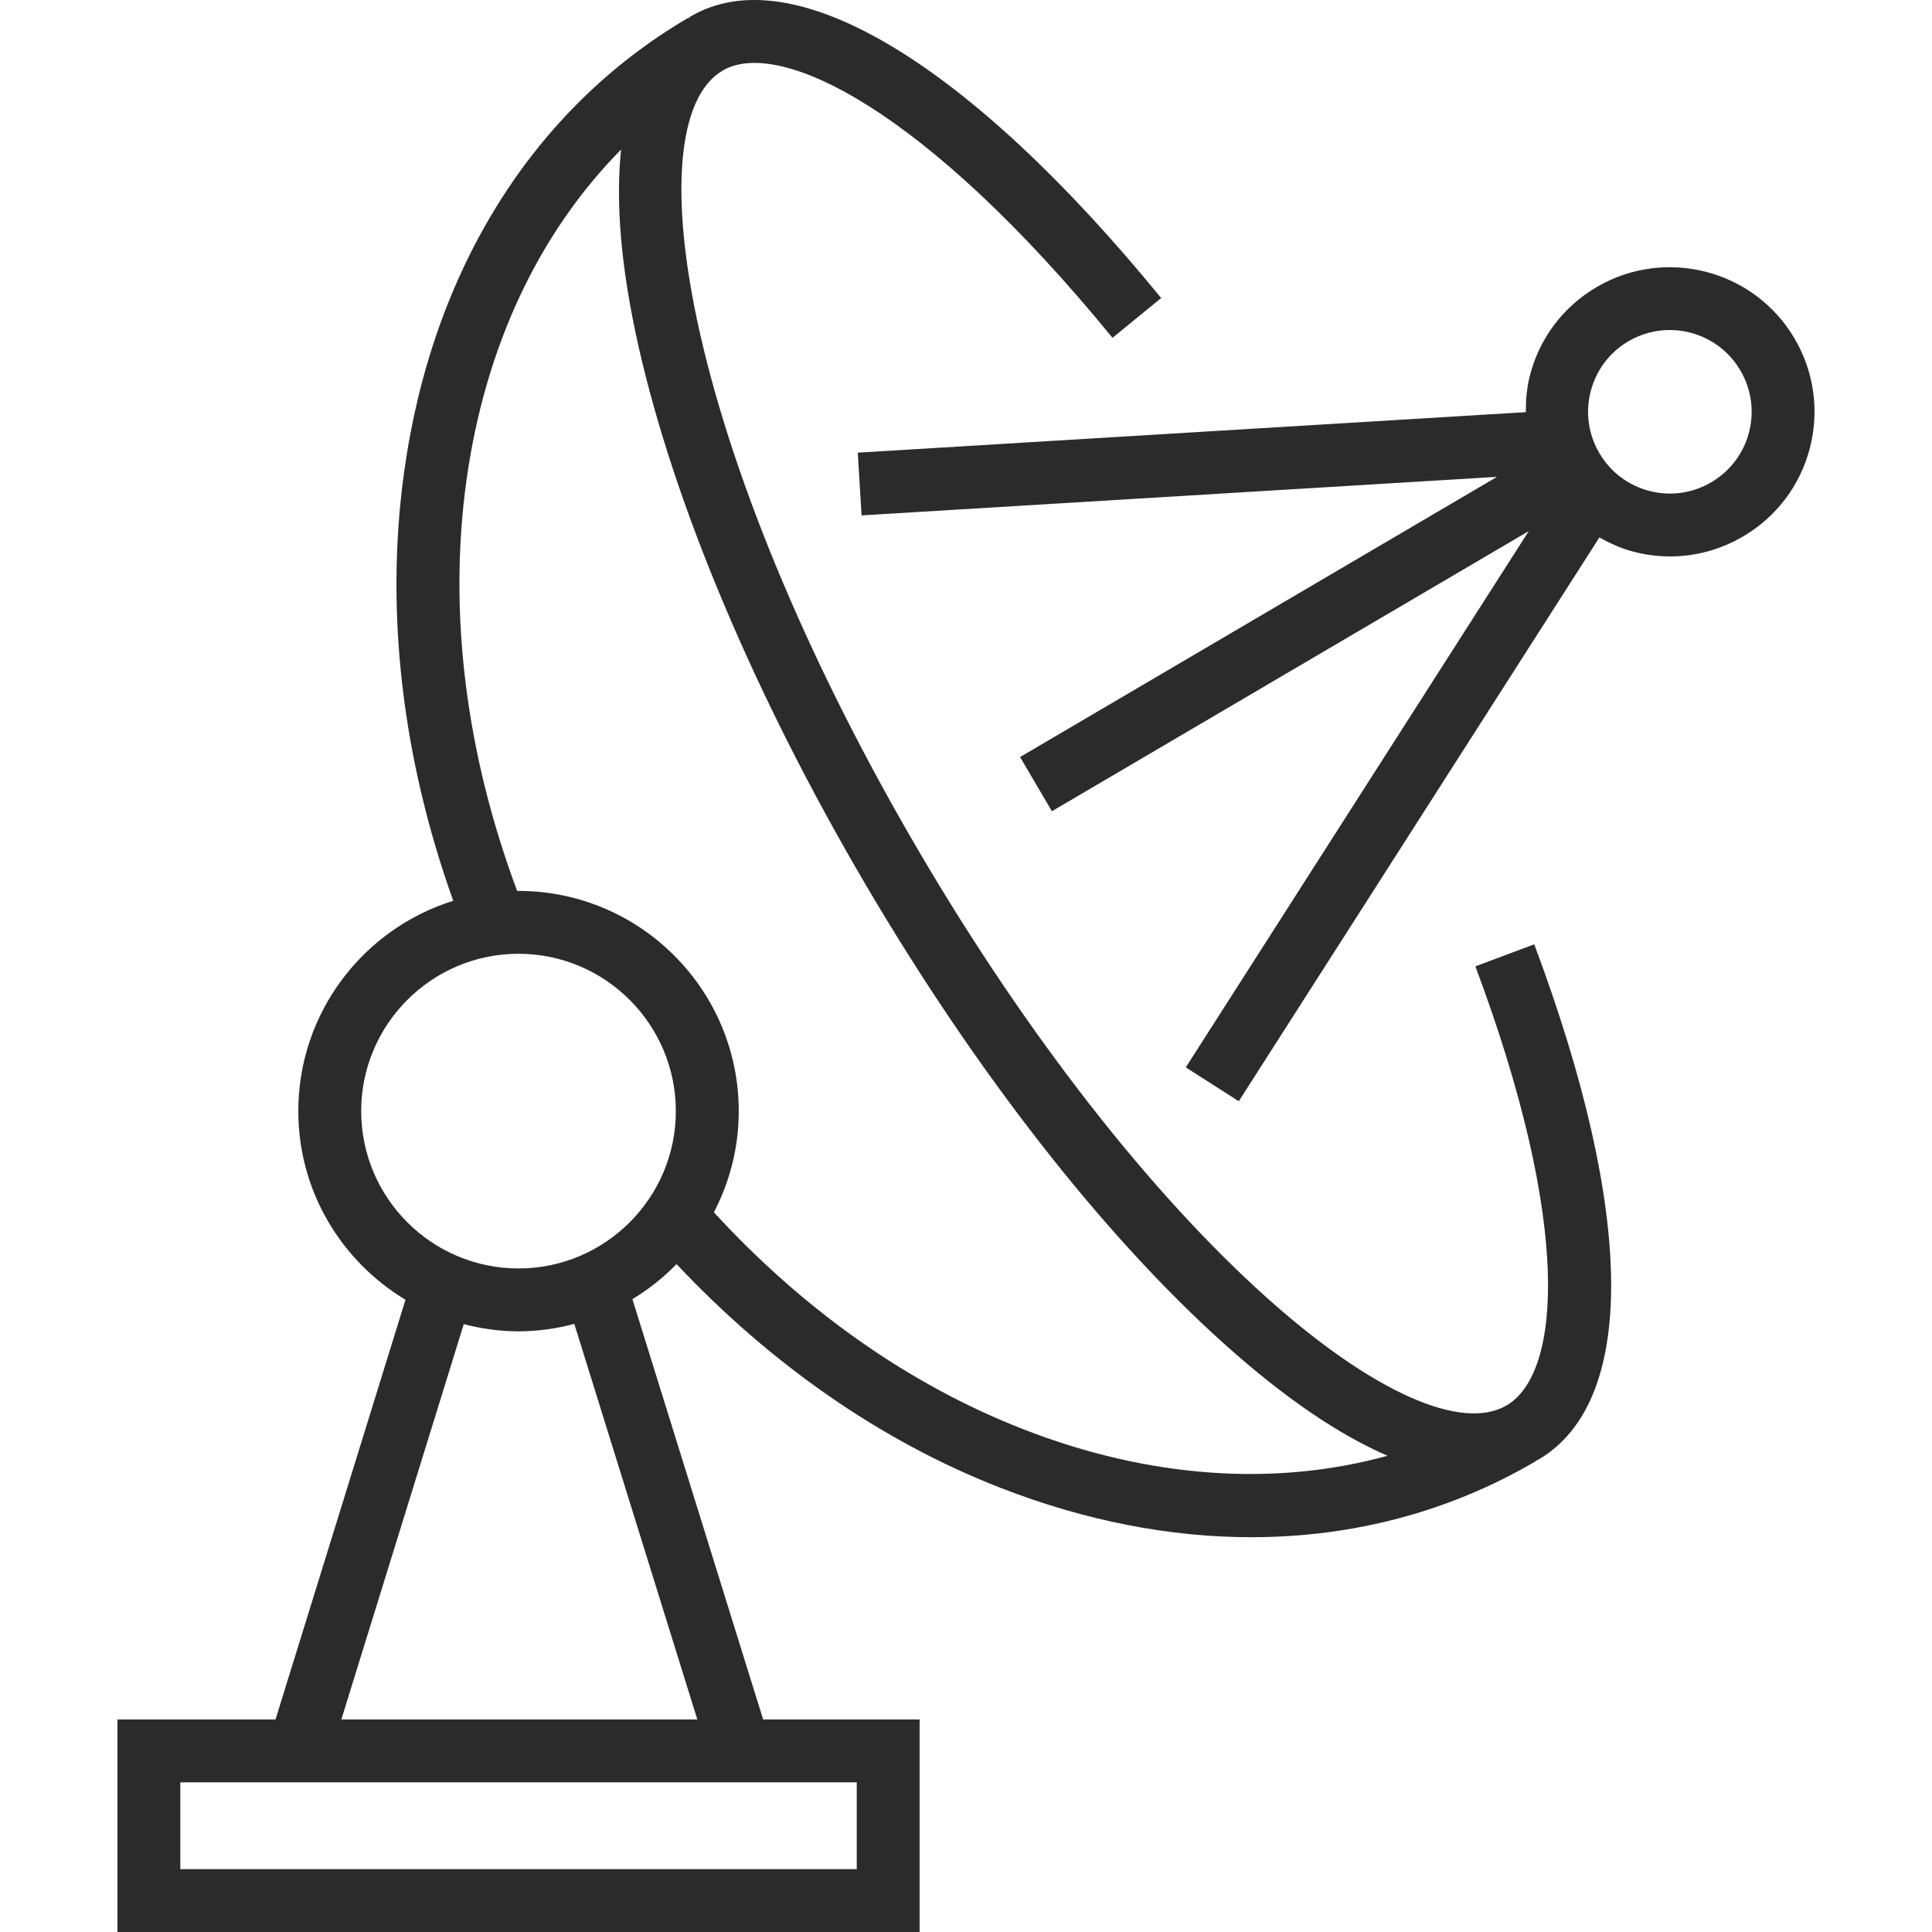 <?xml version="1.0" encoding="UTF-8"?>
<svg xmlns="http://www.w3.org/2000/svg" xmlns:xlink="http://www.w3.org/1999/xlink" version="1.1" x="0px" y="0px" viewBox="0 0 64 64" style="enable-background:new 0 0 64 64;" xml:space="preserve">
<g id="satellite-tv">
	<path style="fill:#2B2B2B;" d="M48.874,32.012c3.214,8.579,2.836,13.485,1.037,14.542c-1.496,0.882-4.467-0.451-7.939-3.559   c-3.864-3.459-7.951-8.698-11.508-14.753c-3.557-6.055-6.144-12.176-7.284-17.235c-1.025-4.547-0.742-7.788,0.756-8.668   c1.846-1.09,6.681,1.219,12.917,8.852l1.612-1.318C32.076,2.05,26.249-1.433,22.88,0.543c-0.032,0.019-0.056,0.049-0.088,0.069   l-0.008-0.013c-5.135,3.017-8.473,8.36-9.398,15.044c-0.64,4.622-0.054,9.504,1.629,14.197c-2.97,0.923-5.133,3.697-5.133,6.967   c0,2.653,1.427,4.972,3.55,6.249L9.127,56.96H3.891V64h26.572v-7.04h-5.183l-4.33-13.923c0.535-0.326,1.027-0.714,1.461-1.162   c3.107,3.3,6.763,5.868,10.743,7.416c2.8,1.089,5.599,1.631,8.298,1.631c3.363,0,6.569-0.842,9.418-2.516l-0.004-0.007   c0.033-0.018,0.067-0.031,0.1-0.05c3.256-1.912,3.204-8.133-0.142-17.067L48.874,32.012z M11.965,36.807   c0-2.874,2.338-5.212,5.211-5.212c2.874,0,5.212,2.338,5.212,5.212c0,2.874-2.338,5.212-5.212,5.212   C14.304,42.019,11.965,39.681,11.965,36.807z M28.381,61.918H5.973v-2.876h22.408V61.918z M23.1,56.96H11.307l4.056-13.096   c0.581,0.15,1.187,0.238,1.814,0.238c0.639,0,1.256-0.091,1.848-0.246L23.1,56.96z M33.909,47.35   c-3.808-1.481-7.307-3.972-10.26-7.191c0.523-1.005,0.823-2.143,0.823-3.352c0-4.022-3.273-7.294-7.294-7.294   c-0.016,0-0.031,0.002-0.046,0.002c-1.68-4.495-2.292-9.173-1.682-13.587c0.616-4.447,2.402-8.218,5.124-10.974   c-0.184,1.754-0.007,3.922,0.576,6.51c1.186,5.264,3.857,11.596,7.52,17.831c3.663,6.236,7.894,11.651,11.915,15.25   c1.963,1.758,3.766,2.983,5.379,3.679C42.237,49.251,38.084,48.974,33.909,47.35z M59.447,11.214   c-1.337-2.278-4.277-3.04-6.557-1.704c-1.103,0.648-1.888,1.687-2.209,2.925c-0.105,0.404-0.137,0.812-0.136,1.218l-22.13,1.342   l0.126,2.078l21.05-1.277l-15.8,9.282l1.055,1.795l15.797-9.28L39.281,35.358l1.755,1.122l11.946-18.677   c0.355,0.198,0.726,0.368,1.13,0.473c0.402,0.105,0.808,0.156,1.213,0.156c0.842,0,1.672-0.224,2.418-0.662   c1.104-0.648,1.889-1.687,2.211-2.925C60.274,13.607,60.095,12.317,59.447,11.214z M57.938,14.322   c-0.182,0.7-0.626,1.287-1.25,1.654c-0.623,0.367-1.354,0.468-2.053,0.286c-0.699-0.182-1.287-0.625-1.653-1.249   c-0.367-0.624-0.469-1.353-0.287-2.054c0.182-0.7,0.625-1.288,1.248-1.654c0.431-0.253,0.903-0.373,1.368-0.373   c0.93,0,1.836,0.478,2.339,1.335C58.018,12.892,58.12,13.621,57.938,14.322z"></path>
</g>
<g id="Layer_1">
</g>
</svg>
